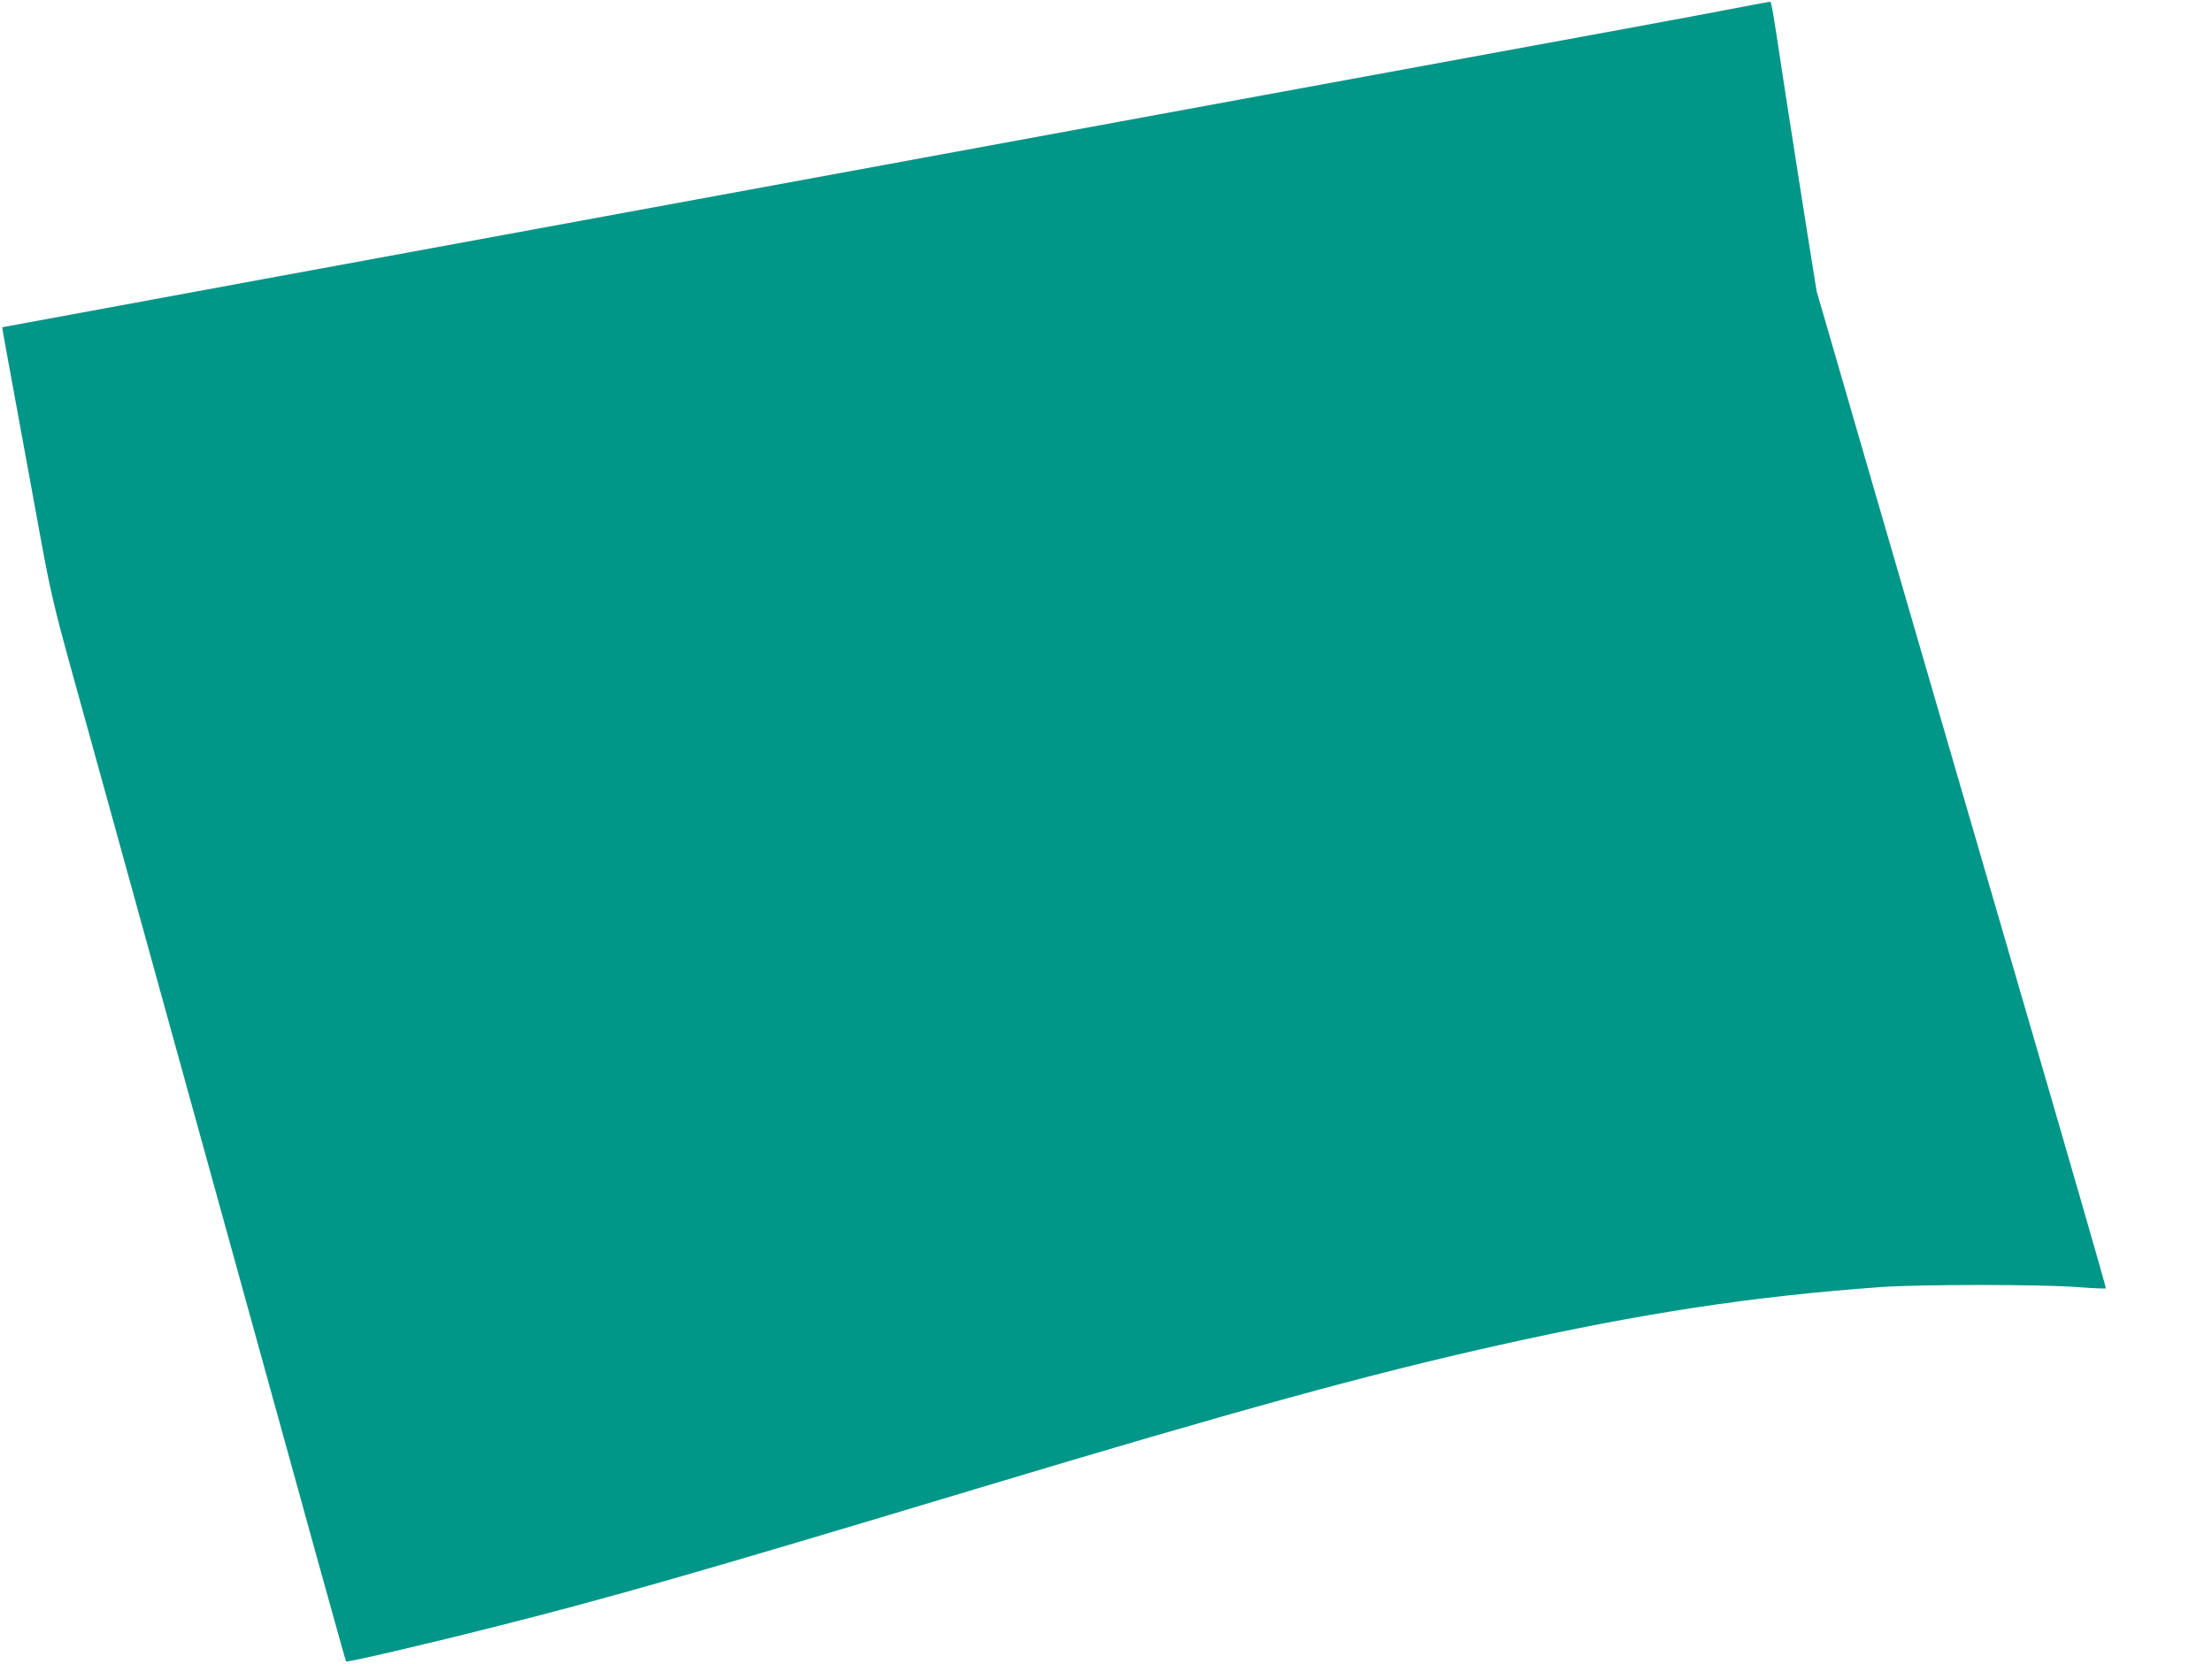 <?xml version="1.0" standalone="no"?>
<!DOCTYPE svg PUBLIC "-//W3C//DTD SVG 20010904//EN"
 "http://www.w3.org/TR/2001/REC-SVG-20010904/DTD/svg10.dtd">
<svg version="1.0" xmlns="http://www.w3.org/2000/svg"
 width="1280pt" height="963pt" viewBox="0 0 1280 963"
 preserveAspectRatio="xMidYMid meet">
<g transform="translate(0,963) scale(0.1,-0.1)"
fill="#009688" stroke="none">
<path d="M10075 9589 c-82 -16 -368 -70 -635 -119 -805 -148 -1561 -287 -2010
-369 -5861 -1078 -7415 -1364 -7417 -1365 -1 -1 36 -209 83 -461 46 -253 111
-607 144 -786 49 -268 78 -390 159 -685 55 -198 319 -1151 586 -2119 933
-3374 1014 -3668 1018 -3671 6 -6 439 94 842 196 673 169 1202 321 2810 805
1504 452 2266 662 3015 829 837 187 1467 283 2215 337 223 16 923 16 1133 0
90 -7 166 -10 168 -8 3 2 -227 798 -510 1768 -283 970 -660 2268 -839 2884
l-325 1120 -56 350 c-31 193 -87 555 -126 805 -85 558 -78 520 -93 519 -7 -1
-79 -14 -162 -30z"/>
</g>
</svg>

